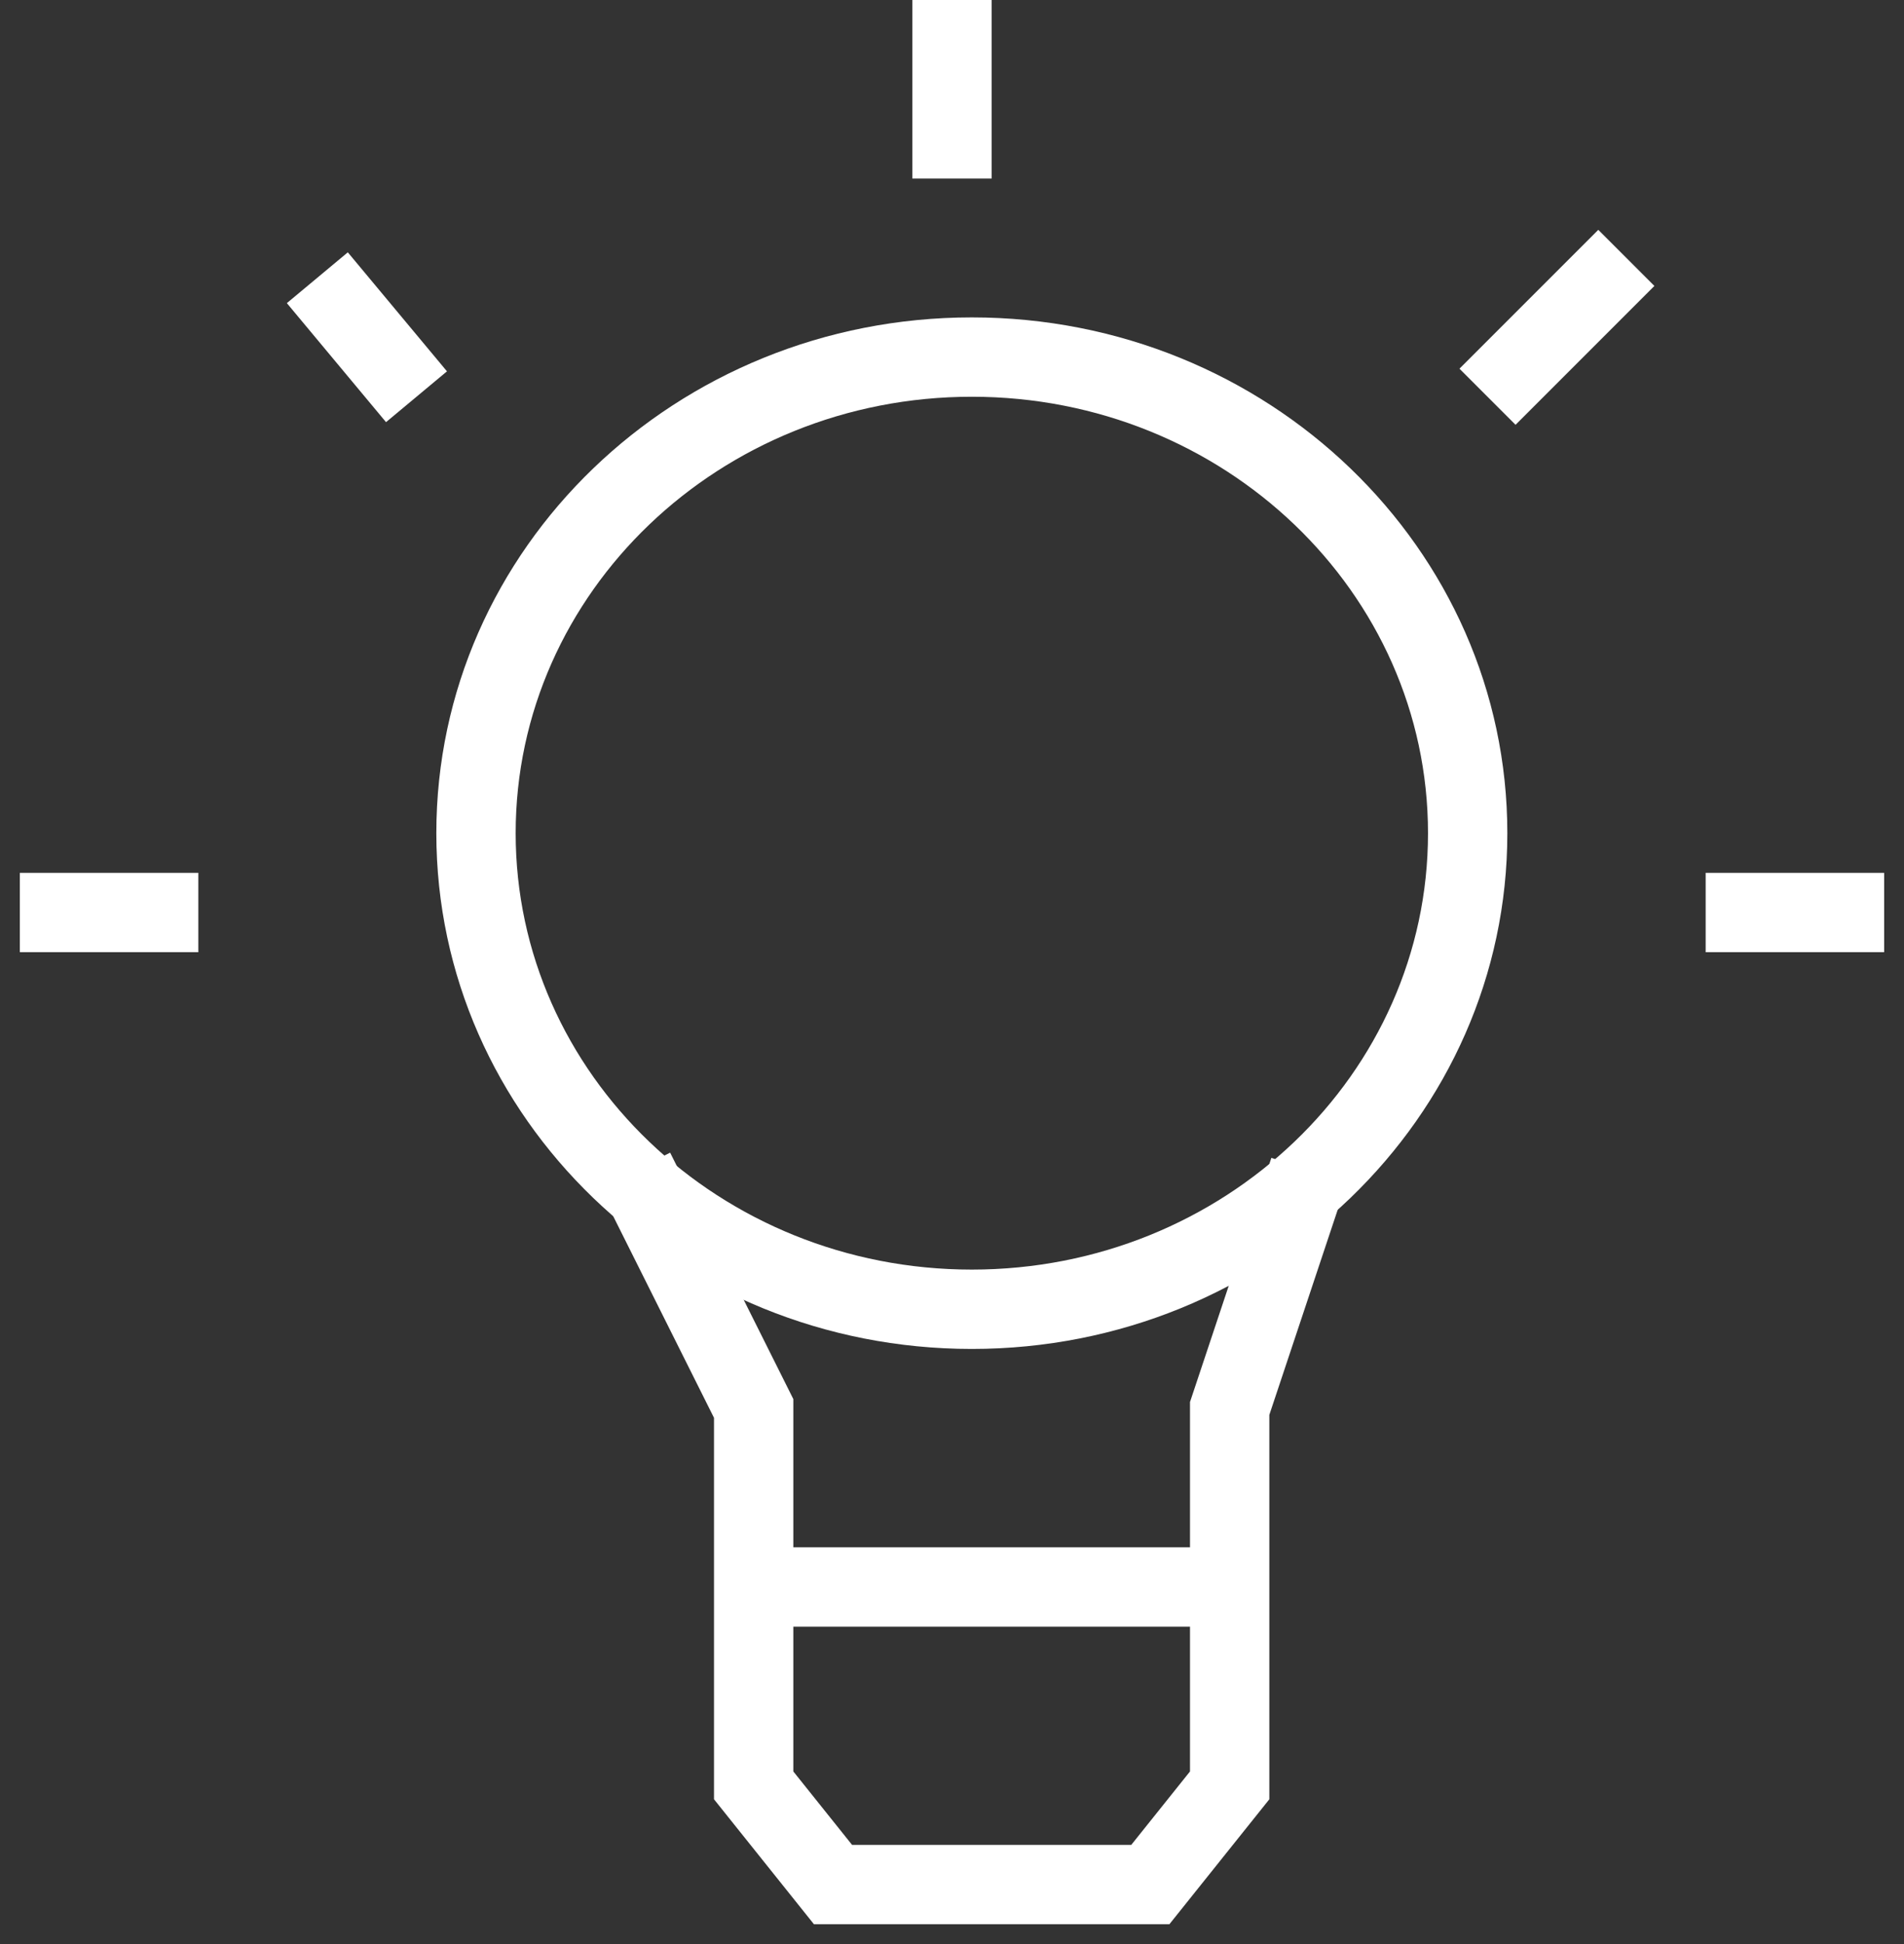 <?xml version="1.0" encoding="UTF-8"?> <svg xmlns="http://www.w3.org/2000/svg" width="48" height="49" viewBox="0 0 48 49" fill="none"><rect x="0" y="0" width="48" height="49" fill="#333333" stroke="none"/><path d="M16 29.5L19 35.5V45L21 47.5H29L31 45V35.5L33 29.5" stroke="white" stroke-width="2"></path><path d="M31 40H18.5" stroke="white" stroke-width="2"></path><path d="M43 23H47.5" stroke="white" stroke-width="2"></path><path d="M37.5 10L41 6.5" stroke="white" stroke-width="2"></path><path d="M24 4.5V0" stroke="white" stroke-width="2"></path><path d="M10.5 10L8 7" stroke="white" stroke-width="2"></path><path d="M5 23H0.5" stroke="white" stroke-width="2"></path><path fill-rule="evenodd" clip-rule="evenodd" d="M24.5 34C31.956 34 38 28.18 38 21C38 13.82 31.956 8 24.5 8C17.044 8 11 13.82 11 21C11 28.18 17.044 34 24.5 34ZM24.5 32C30.851 32 36 27.075 36 21C36 14.925 30.851 10 24.5 10C18.149 10 13 14.925 13 21C13 27.075 18.149 32 24.5 32Z" fill="white"></path></svg> 